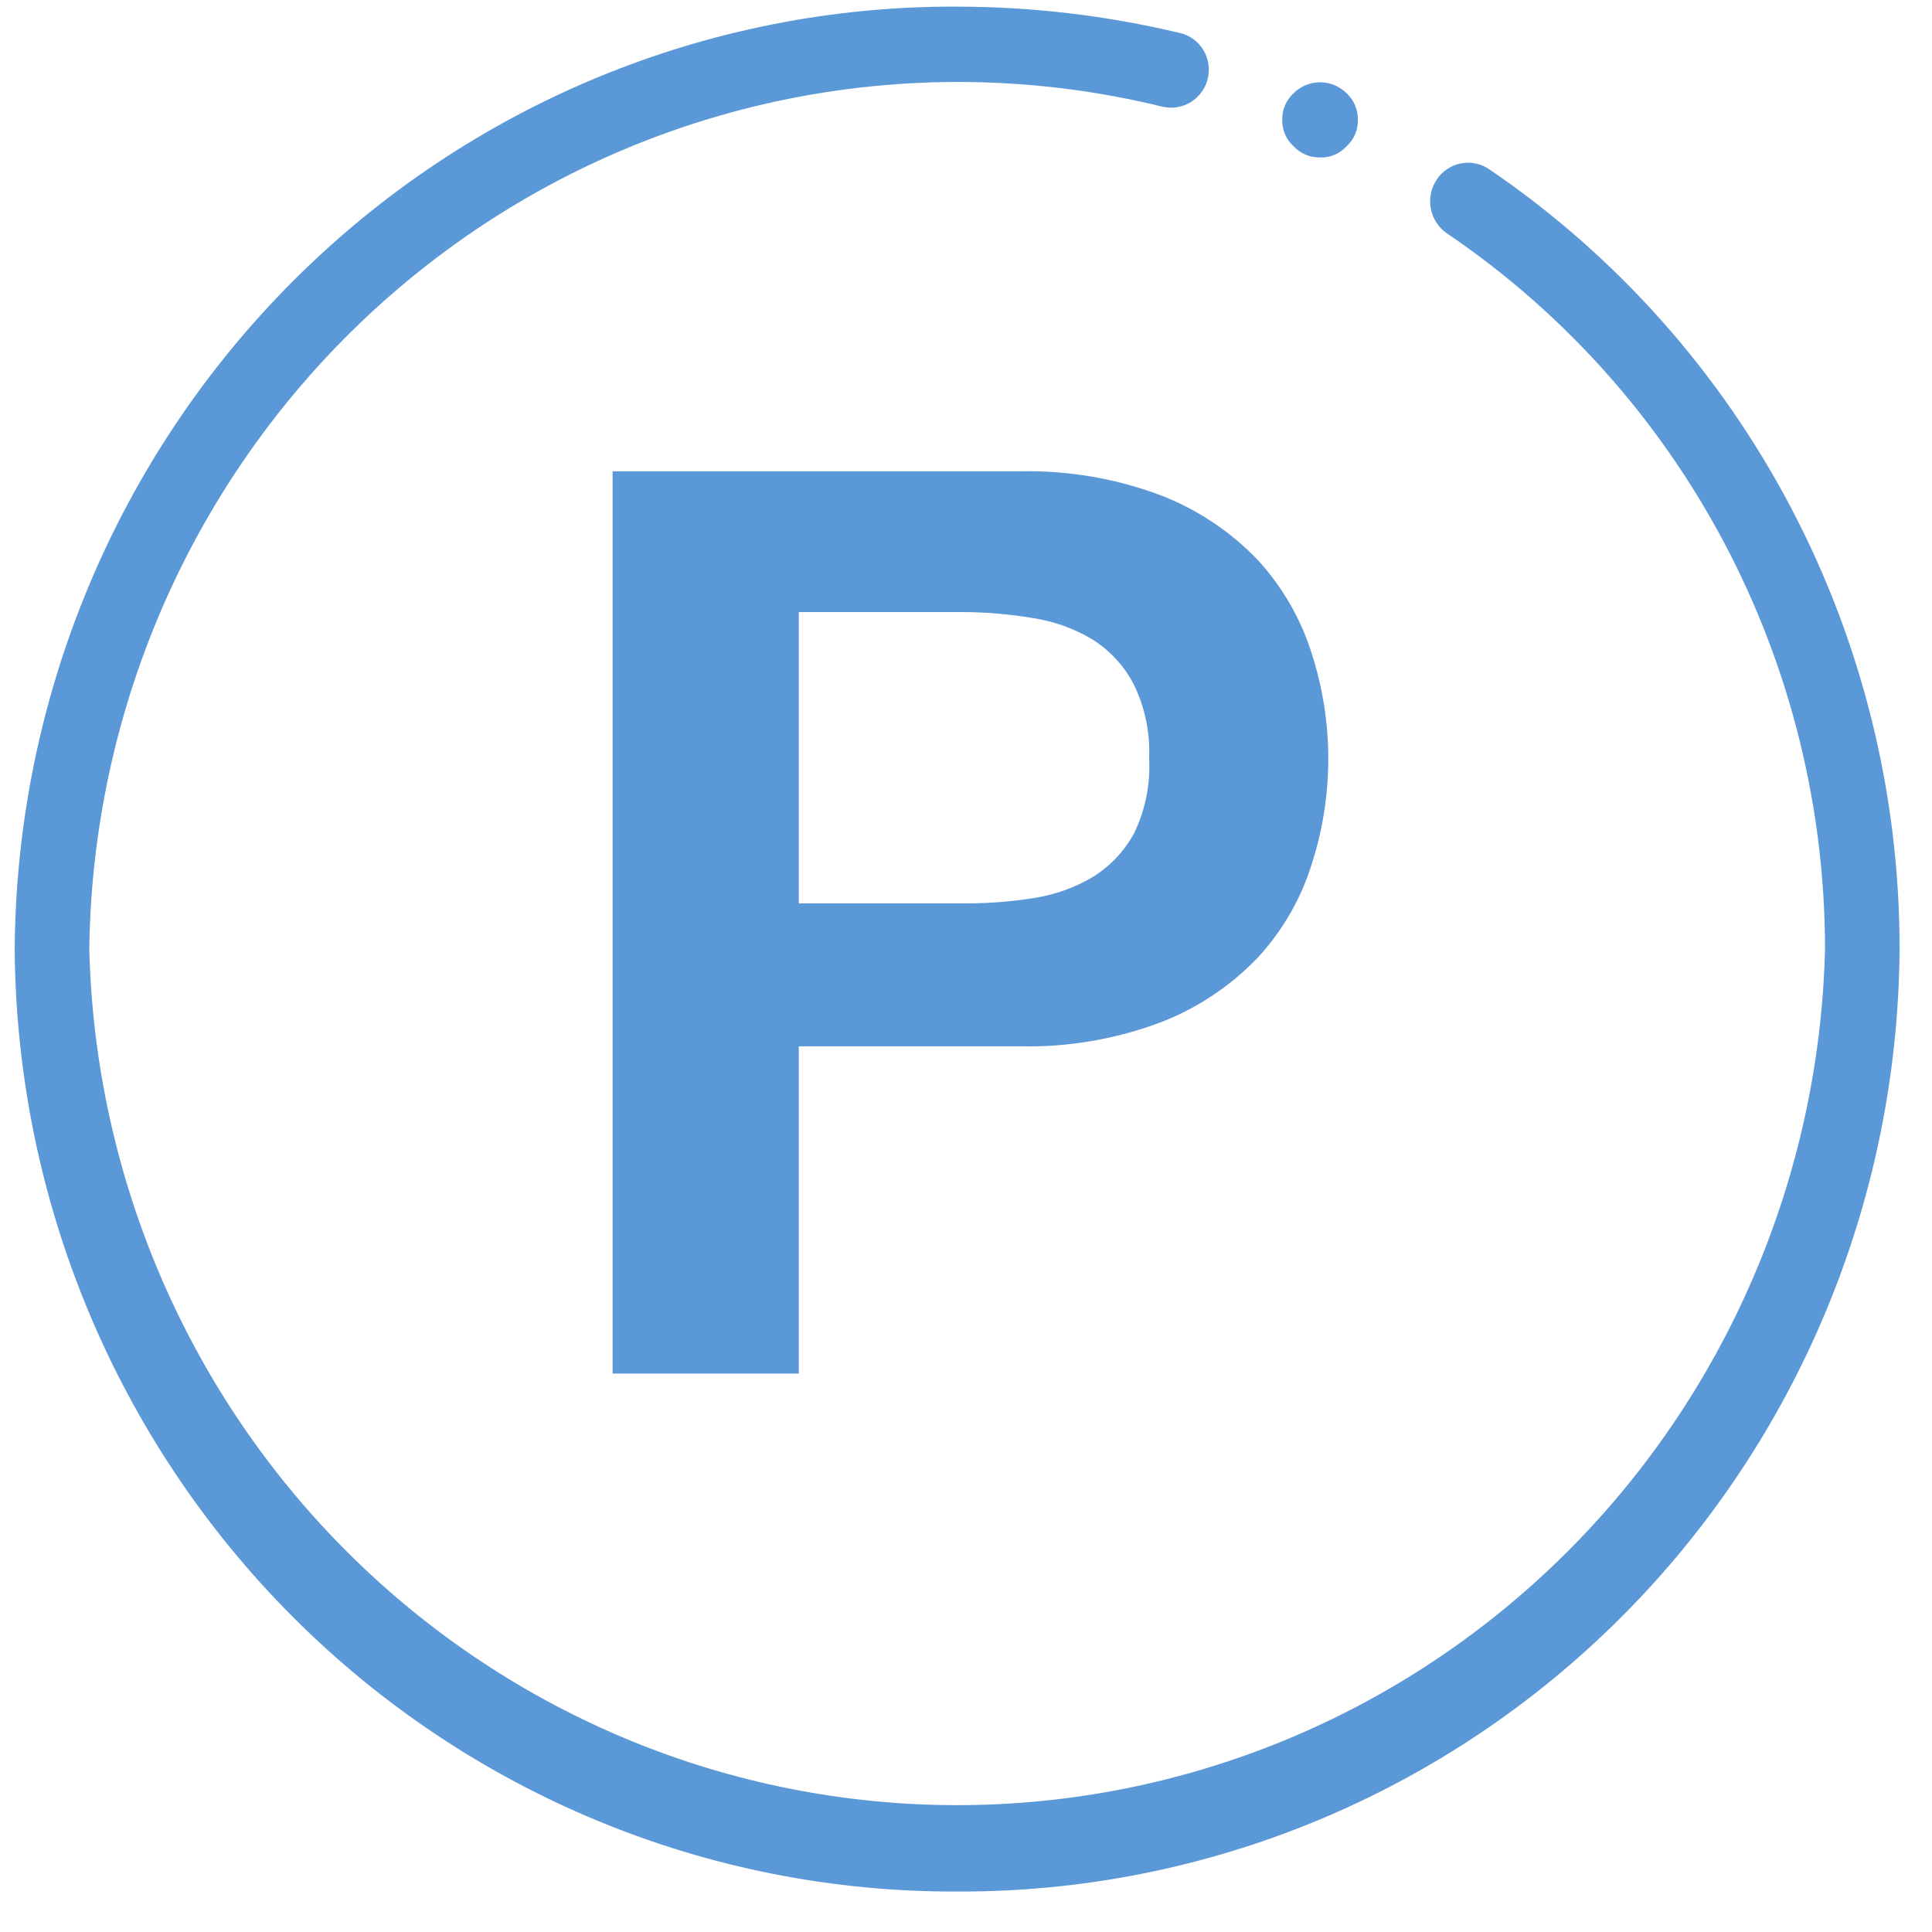 <svg width="41" height="41" viewBox="0 0 41 41" fill="none" xmlns="http://www.w3.org/2000/svg">
<g clip-path="url(#clip0_2293_40828)">
<path d="M20.307 40.141C15.035 40.162 9.969 38.069 6.221 34.32C2.473 30.57 0.348 25.471 0.312 20.141C0.348 14.81 2.473 9.711 6.221 5.962C9.969 2.213 15.035 0.119 20.307 0.141C21.901 0.142 23.491 0.33 25.043 0.701C25.145 0.725 25.241 0.769 25.326 0.831C25.411 0.893 25.483 0.972 25.537 1.062C25.592 1.153 25.628 1.253 25.644 1.358C25.66 1.463 25.656 1.569 25.63 1.672C25.579 1.877 25.452 2.053 25.275 2.164C25.097 2.275 24.884 2.311 24.681 2.267C21.988 1.605 19.182 1.566 16.472 2.152C13.762 2.738 11.218 3.934 9.028 5.652C6.839 7.369 5.06 9.564 3.825 12.072C2.59 14.581 1.93 17.339 1.895 20.141C2.014 25 4.007 29.62 7.448 33.014C10.889 36.408 15.505 38.308 20.312 38.308C25.12 38.308 29.736 36.408 33.177 33.014C36.618 29.62 38.611 25 38.73 20.141C38.729 17.137 37.996 14.181 36.597 11.531C35.197 8.883 33.174 6.623 30.705 4.952C30.527 4.829 30.404 4.64 30.364 4.426C30.324 4.211 30.369 3.99 30.491 3.809C30.55 3.72 30.628 3.643 30.717 3.584C30.807 3.525 30.907 3.485 31.013 3.466C31.118 3.447 31.226 3.449 31.331 3.473C31.435 3.496 31.534 3.541 31.621 3.604C34.299 5.429 36.493 7.891 38.008 10.775C39.524 13.659 40.315 16.875 40.312 20.141C40.277 25.474 38.15 30.574 34.4 34.324C30.649 38.073 25.581 40.165 20.307 40.141Z" fill="#5B98D7"/>
<path d="M13 29.149V10.002H21.621C22.66 9.977 23.695 10.154 24.666 10.524C25.433 10.826 26.125 11.291 26.695 11.887C27.21 12.449 27.597 13.117 27.829 13.844C28.308 15.312 28.308 16.894 27.829 18.363C27.599 19.09 27.211 19.758 26.695 20.319C26.125 20.915 25.433 21.38 24.666 21.682C23.695 22.052 22.66 22.23 21.621 22.204H16.952V29.149H13ZM16.952 19.171H20.473C20.958 19.173 21.442 19.136 21.921 19.061C22.365 18.995 22.793 18.845 23.18 18.617C23.556 18.387 23.865 18.061 24.073 17.671C24.309 17.178 24.416 16.633 24.386 16.087C24.409 15.541 24.295 14.998 24.053 14.509C23.846 14.117 23.538 13.788 23.16 13.556C22.773 13.329 22.346 13.179 21.901 13.113C21.429 13.035 20.952 12.993 20.473 12.989H16.952V19.171Z" fill="#5B98D7"/>
<path d="M28.002 3.341C27.899 3.342 27.796 3.321 27.701 3.28C27.606 3.238 27.52 3.178 27.449 3.101C27.372 3.031 27.31 2.944 27.27 2.848C27.229 2.751 27.209 2.647 27.211 2.541C27.209 2.436 27.23 2.332 27.27 2.236C27.311 2.139 27.372 2.053 27.449 1.981C27.599 1.831 27.802 1.746 28.014 1.746C28.225 1.746 28.428 1.831 28.579 1.981C28.655 2.053 28.716 2.139 28.757 2.236C28.798 2.332 28.818 2.436 28.816 2.541C28.819 2.647 28.799 2.751 28.758 2.848C28.717 2.944 28.656 3.031 28.579 3.101C28.506 3.182 28.417 3.246 28.317 3.287C28.218 3.329 28.11 3.347 28.002 3.341Z" fill="#5B98D7"/>
</g>
<defs>
<clipPath id="clip0_2293_40828">
<rect width="41" height="41" fill="white"/>
</clipPath>
</defs>
</svg>
